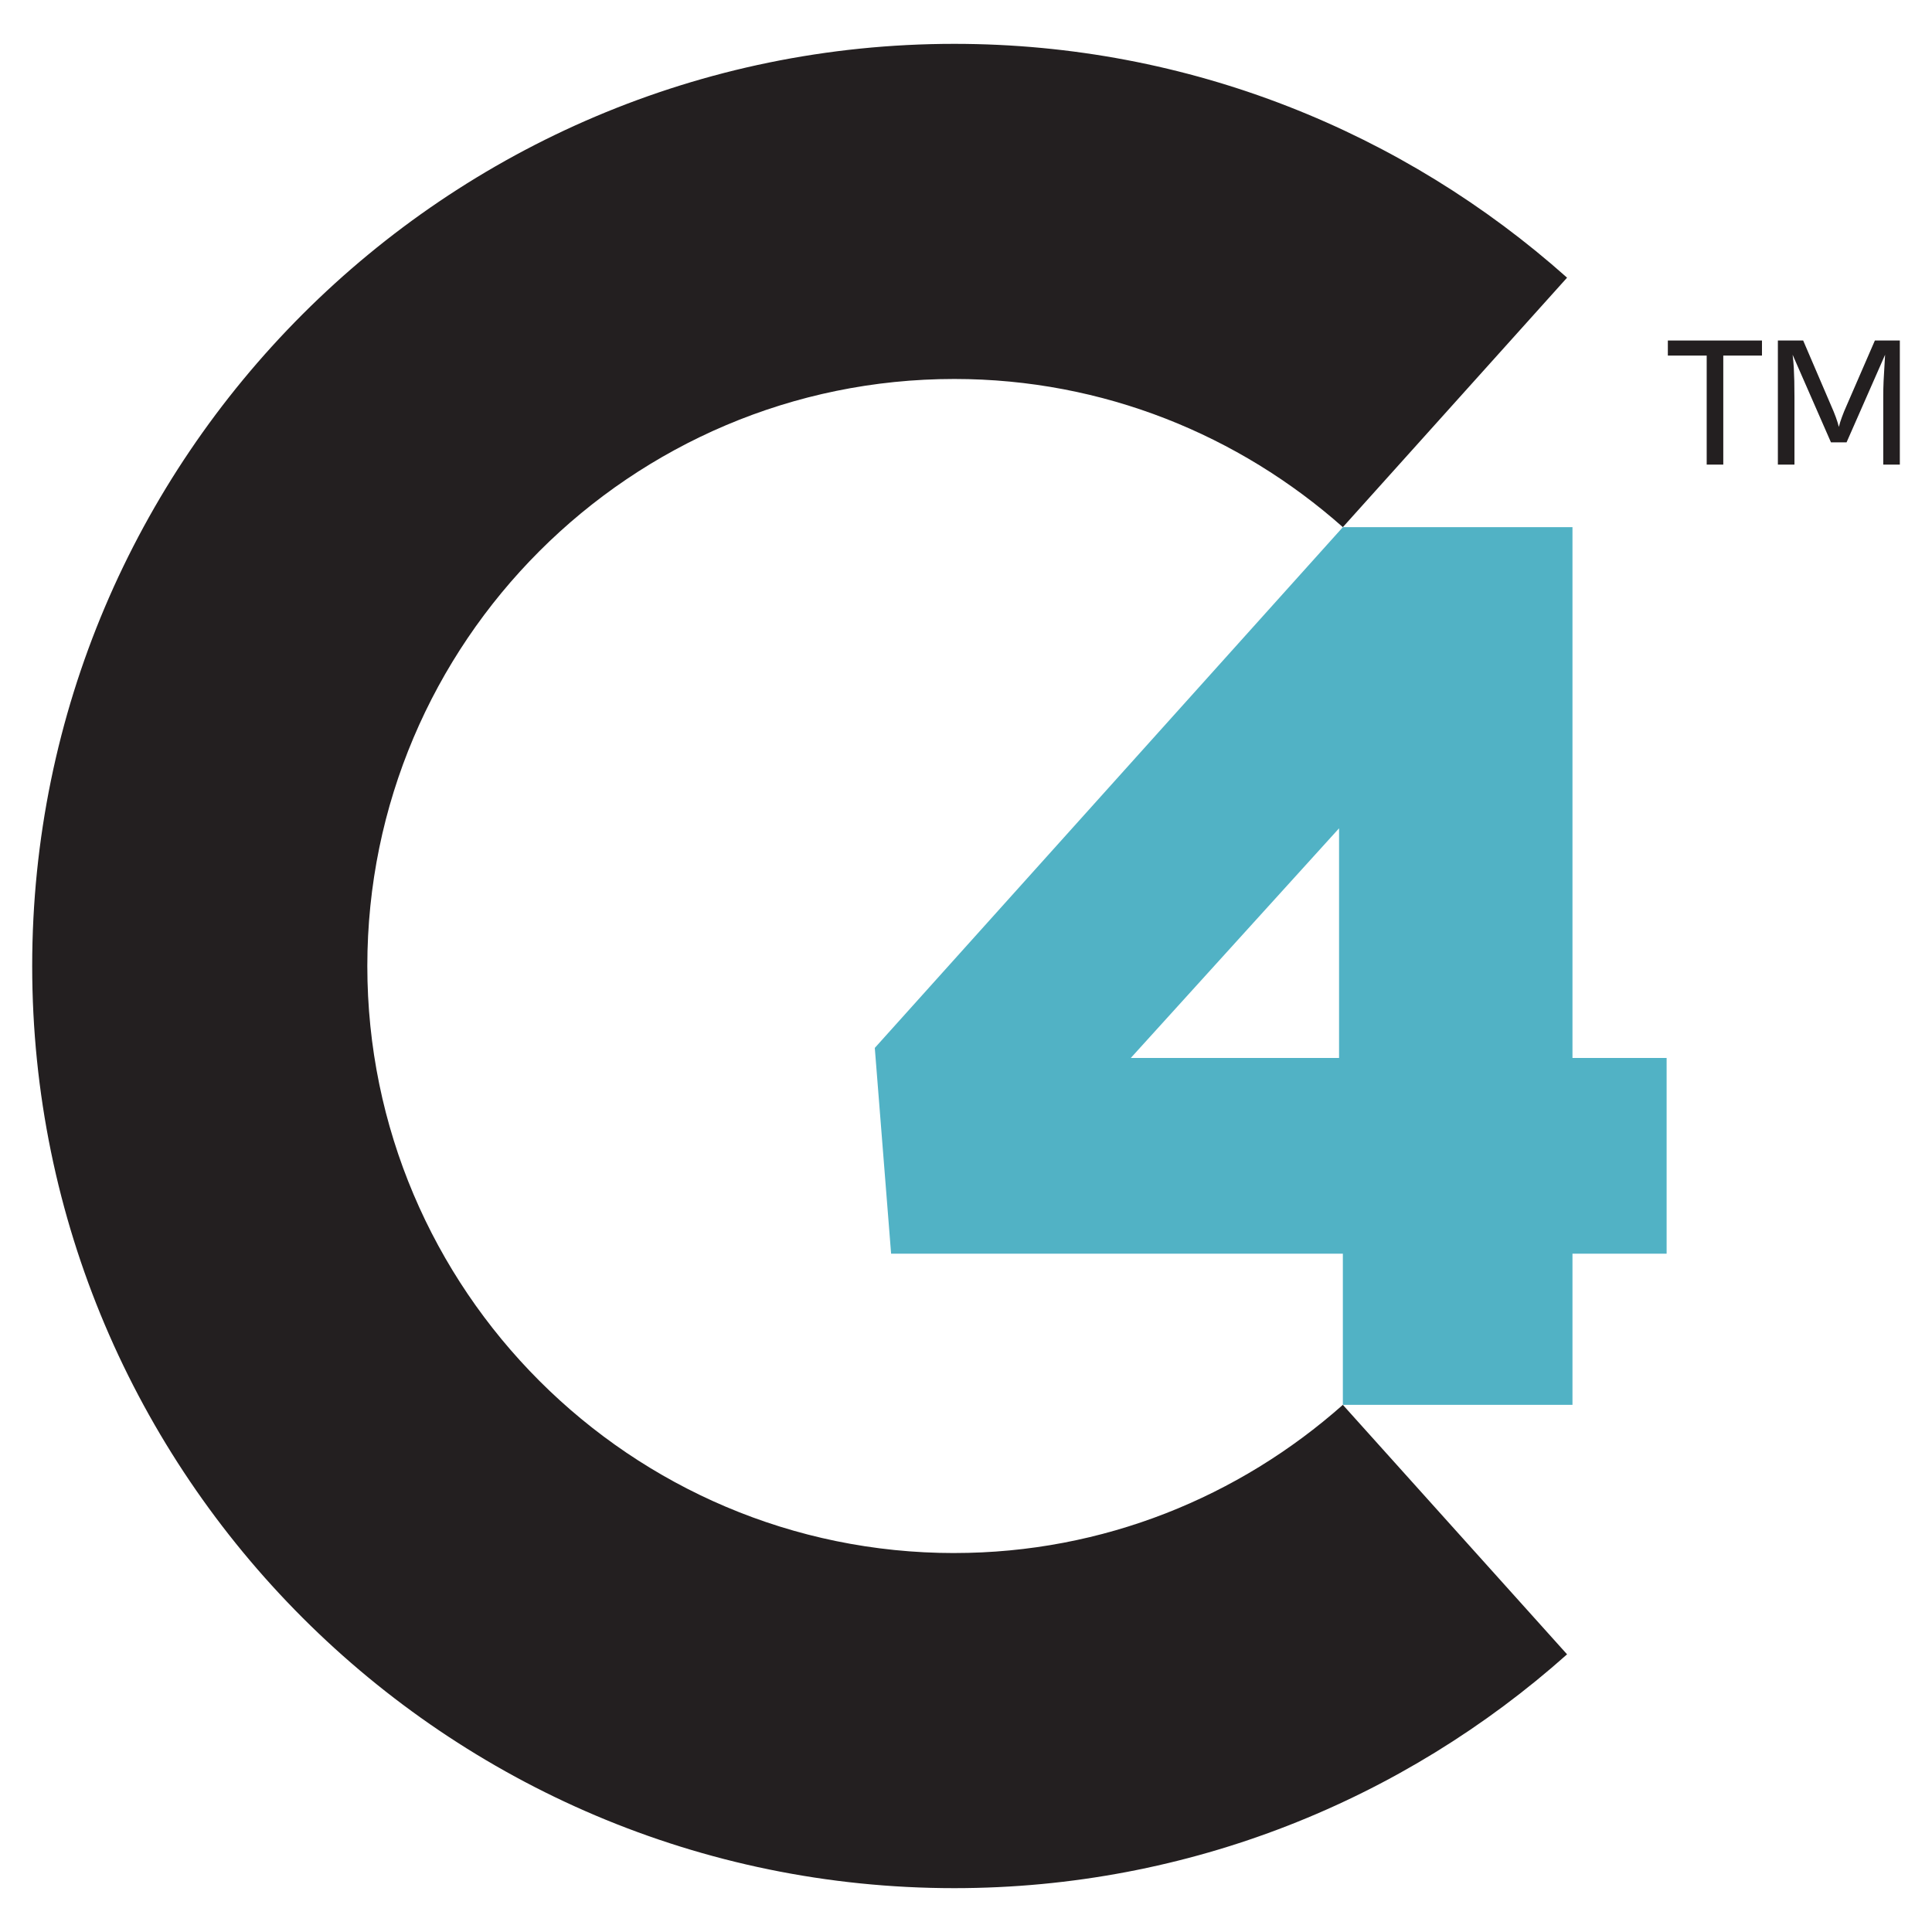 <?xml version="1.0" encoding="UTF-8"?>
<svg id="logo" xmlns="http://www.w3.org/2000/svg" viewBox="0 0 850.39 850.39">
  <defs>
    <style>
      .cls-1 {
        fill: #231f20;
      }

      .cls-2 {
        fill: #51b2c5;
      }
    </style>
  </defs>
  <path class="cls-2" d="M692.14,465.67v-233.64h-101.07l-206.02,229.22,7.18,90.58h198.84v66.53h101.07v-66.53h41.44v-86.16h-41.44ZM589.4,465.67h-91.67l91.67-101.08v101.08Z"/>
  <g>
    <path class="cls-1" d="M751.22,204.5v-47.99h-17.1v-6.63h41.43v6.63h-17.03v47.99h-7.3Z"/>
    <path class="cls-1" d="M782.55,204.5v-54.63h11.13l12.24,28.53c.84,1.87,1.55,3.61,2.14,5.23.59,1.62,1.03,3.05,1.33,4.28.29-1.23.74-2.65,1.33-4.28.59-1.62,1.3-3.37,2.14-5.23l12.39-28.53h10.98v54.63h-7.3v-29.56c0-2.75.05-5.16.15-7.22.1-2.06.21-4.01.33-5.82.12-1.82.23-3.73.33-5.75l-16.96,38.56h-6.86l-16.88-38.56c.24,1.97.42,3.87.52,5.71.1,1.84.17,3.8.22,5.86.05,2.06.07,4.47.07,7.22v29.56h-7.3Z"/>
  </g>
  <path class="cls-1" d="M420.05,683.59c-142.46,0-258.37-115.91-258.37-258.39s115.91-258.39,258.37-258.39c65.61,0,125.4,24.79,171.02,65.22l98.69-109.81c-71.76-63.96-166.25-102.92-269.71-102.92C196.25,19.3,14.17,201.38,14.17,425.2s182.08,405.89,405.88,405.89c103.46,0,197.95-38.97,269.71-102.92l-98.69-109.81c-45.62,40.44-105.41,65.22-171.02,65.22Z"/>
</svg>